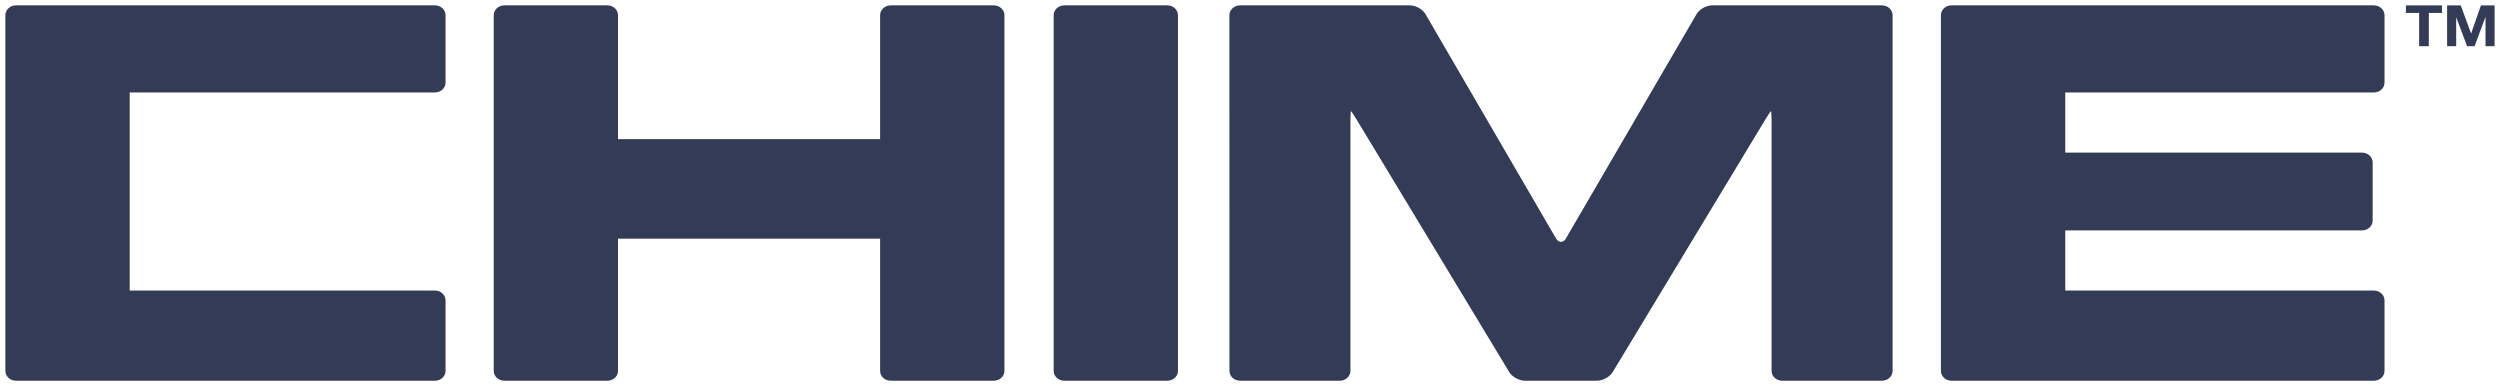 <?xml version="1.0" encoding="UTF-8" standalone="no"?>
<!-- Created with Inkscape (http://www.inkscape.org/) -->

<svg
   xmlns:dc="http://purl.org/dc/elements/1.1/"
   xmlns:cc="http://creativecommons.org/ns#"
   xmlns:rdf="http://www.w3.org/1999/02/22-rdf-syntax-ns#"
   xmlns:svg="http://www.w3.org/2000/svg"
   xmlns="http://www.w3.org/2000/svg"
   xmlns:sodipodi="http://sodipodi.sourceforge.net/DTD/sodipodi-0.dtd"
   xmlns:inkscape="http://www.inkscape.org/namespaces/inkscape"
   width="232.852"
   height="35.96"
   viewBox="0 0 61.609 9.514"
   version="1.1"
   id="svg166"
   inkscape:version="0.92.0 r15299"
   sodipodi:docname="chime.svg">
  <defs
     id="defs160" />
  <sodipodi:namedview
     id="base"
     pagecolor="#ffffff"
     bordercolor="#666666"
     borderopacity="1.0"
     inkscape:pageopacity="0.0"
     inkscape:pageshadow="2"
     inkscape:zoom="3.8688498"
     inkscape:cx="115.92593"
     inkscape:cy="17.480013"
     inkscape:document-units="mm"
     inkscape:current-layer="layer1"
     showgrid="false"
     fit-margin-top="0"
     fit-margin-left="0"
     fit-margin-right="0"
     fit-margin-bottom="0"
     units="px"
     inkscape:window-width="1280"
     inkscape:window-height="744"
     inkscape:window-x="-4"
     inkscape:window-y="-4"
     inkscape:window-maximized="1" />
  <g
     inkscape:label="Layer 1"
     inkscape:groupmode="layer"
     id="layer1"
     transform="translate(-80.453,-210.468)">
    <path
       inkscape:connector-curvature="0"
       id="path56"
       style="fill:#343b57;fill-opacity:1;fill-rule:nonzero;stroke:none;stroke-width:0.353"
       d="m 105.206,210.842 v 8.766 c 0,0.134 -0.118,0.242 -0.262,0.242 h -2.541 c -0.144,0 -0.261,-0.108 -0.261,-0.242 v -3.258 h -6.459 v 3.258 c 0,0.134 -0.117,0.242 -0.261,0.242 h -2.541 c -0.143,0 -0.261,-0.108 -0.261,-0.242 v -8.766 c 0,-0.133 0.118,-0.242 0.261,-0.242 h 2.541 c 0.145,0 0.261,0.109 0.261,0.242 v 3.054 h 6.459 v -3.054 c 0,-0.133 0.118,-0.242 0.261,-0.242 h 2.541 c 0.144,0 0.262,0.109 0.262,0.242 m 1.213,8.766 c 0,0.134 0.118,0.242 0.261,0.242 h 2.541 c 0.144,0 0.261,-0.108 0.261,-0.242 v -8.766 c 0,-0.133 -0.117,-0.242 -0.261,-0.242 h -2.541 c -0.144,0 -0.261,0.109 -0.261,0.242 z m 4.332,0 c 0,0.134 0.118,0.242 0.262,0.242 h 2.459 c 0.143,0 0.261,-0.108 0.261,-0.242 v -6.16 c 0,-0.133 0.006,-0.241 0.013,-0.241 0.008,0 0.071,0.094 0.141,0.211 l 3.761,6.222 c 0.07,0.116 0.245,0.211 0.389,0.211 h 1.768 c 0.144,0 0.319,-0.095 0.389,-0.211 l 3.76,-6.222 c 0.07,-0.116 0.134,-0.211 0.142,-0.211 0.008,0 0.015,0.108 0.015,0.241 v 6.16 c 0,0.134 0.117,0.242 0.261,0.242 h 2.459 c 0.144,0 0.262,-0.108 0.262,-0.242 v -8.766 c -10e-6,-0.133 -0.118,-0.242 -0.262,-0.242 h -4.184 c -0.143,0 -0.316,0.095 -0.384,0.214 l -3.218,5.527 c -0.067,0.117 -0.18,0.117 -0.248,0 l -3.216,-5.527 c -0.068,-0.119 -0.241,-0.214 -0.386,-0.214 h -4.183 c -0.144,0 -0.262,0.109 -0.262,0.242 z m 28.204,-6.862 c 0.144,0 0.261,-0.108 0.261,-0.242 v -1.662 c 0,-0.133 -0.117,-0.242 -0.261,-0.242 h -10.41 c -0.144,0 -0.261,0.109 -0.261,0.242 v 8.766 c 0,0.134 0.117,0.242 0.261,0.242 h 10.41 c 0.144,0 0.261,-0.108 0.261,-0.242 v -1.738 c 0,-0.134 -0.117,-0.242 -0.261,-0.242 h -7.607 v -1.482 h 7.314 c 0.144,0 0.262,-0.109 0.262,-0.242 v -1.432 c 0,-0.133 -0.118,-0.243 -0.262,-0.243 h -7.314 v -1.482 z m -47.783,0 c 0.144,0 0.261,-0.108 0.261,-0.242 v -1.662 c 0,-0.133 -0.117,-0.242 -0.261,-0.242 h -10.325 c -0.144,0 -0.262,0.109 -0.262,0.242 v 8.766 c 0,0.134 0.118,0.242 0.262,0.242 h 10.325 c 0.144,0 0.261,-0.108 0.261,-0.242 v -1.738 c 0,-0.134 -0.117,-0.242 -0.261,-0.242 h -7.523 v -4.881 z m 48.897,-1.14 h 0.239 v -0.82 h 0.325 v -0.186 h -0.89 v 0.186 h 0.326 z m 0.69,0 h 0.223 v -0.706 h 0.003 l 0.266,0.706 h 0.185 l 0.265,-0.713 h 0.004 v 0.713 h 0.224 v -1.006 h -0.337 l -0.241,0.692 h -0.002 l -0.255,-0.692 h -0.336 z" />
  </g>
</svg>
